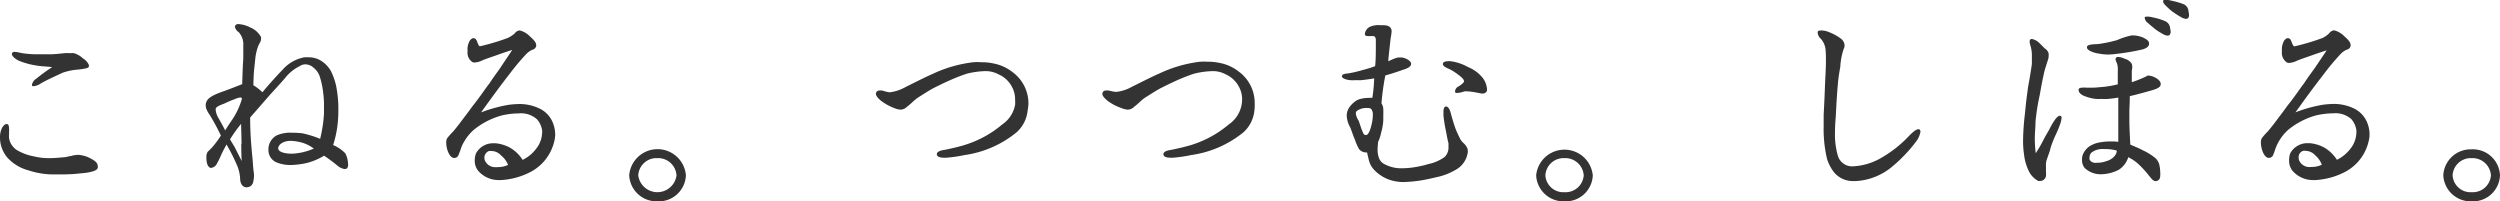 <svg xmlns="http://www.w3.org/2000/svg" viewBox="0 0 298 24" width="298px" height="24px"><defs><style>.cls-1{fill:#333;}</style></defs><title>txt02</title><g id="レイヤー_2" data-name="レイヤー 2"><g id="design"><path class="cls-1" d="M11.65,20c-.06.29-.49.42-1,.53s-1.09.13-1.49.18c-.57.06-1.27.08-1.89.08-.41,0-.76,0-1.14,0a9.72,9.72,0,0,1-2.73-.48A5.22,5.22,0,0,1,.89,18.8,3.76,3.76,0,0,1,0,16.53v-.08a2.56,2.56,0,0,1,.11-.87c.16-.5.43-.79.67-.79a.15.15,0,0,1,.09,0c.16.06.21.27.21.56a.77.77,0,0,1,0,.26V16a2,2,0,0,0,0,.45A2.08,2.08,0,0,0,2,17.88a6.07,6.07,0,0,0,2.05.76,7.22,7.22,0,0,0,1.84.21c.57,0,1.08-.05,1.65-.1.29,0,.59-.11.94-.16a3.23,3.23,0,0,1,.81-.13h.09A3.68,3.68,0,0,1,11,19c.35.19.65.45.65.79A.29.29,0,0,1,11.65,20ZM10.19,8.16A9,9,0,0,1,9,8.32a7.38,7.38,0,0,0-1.51.34c-.73.34-1.87.85-2.6,1.27a1.9,1.9,0,0,1-.84.34s-.16,0-.18,0a.18.18,0,0,1-.06-.16,1.07,1.07,0,0,1,.49-.71A21.55,21.55,0,0,1,6.22,8c-.62-.08-1.33-.08-2-.21a9,9,0,0,1-1.92-.53c-.38-.16-.89-.53-.89-.85a.24.24,0,0,1,.05-.1c.06-.11.16-.13.3-.13a6.17,6.17,0,0,1,.84.15,11.63,11.63,0,0,0,2,.14c.4,0,.89,0,1.32,0,.62,0,1.25-.08,1.76-.13a6.61,6.61,0,0,1,.76,0,1.24,1.24,0,0,1,.37,0,2.62,2.62,0,0,1,1.09.63,1.75,1.75,0,0,1,.64.66.52.52,0,0,1,.06.29C10.57,8.05,10.38,8.13,10.19,8.16Z"/><path class="cls-1" d="M41.36,20.07a.58.58,0,0,1-.3.08,1.8,1.8,0,0,1-.89-.45,19,19,0,0,0-1.54-1.14,7.69,7.69,0,0,1-2.06.87,9.88,9.88,0,0,1-1.91.24,4.38,4.38,0,0,1-1.76-.34A1.59,1.59,0,0,1,32,18a.27.27,0,0,1,0-.13A1.87,1.87,0,0,1,33,16.13a4.06,4.06,0,0,1,1.81-.31,11.3,11.3,0,0,1,1.24.07,12.16,12.16,0,0,1,2.11.66,17,17,0,0,0,.46-3c0-.42,0-.79,0-1.11a9.6,9.6,0,0,0-.08-1.24,10.1,10.1,0,0,0-.4-2,2.23,2.23,0,0,0-.73-1.1,1.5,1.5,0,0,0-1-.43,1.18,1.18,0,0,0-.68.21,5.07,5.07,0,0,0-1.73,1.4c-.65.77-1.4,1.54-2.16,2.41S30.76,12.94,29.82,14c0,1.64.08,2.75.24,4.52.08.63.08,1.13.16,1.82a4.08,4.08,0,0,1,.06.58,3.87,3.87,0,0,1-.11.82.78.78,0,0,1-.68.58.41.41,0,0,1-.16,0c-.32,0-.65-.31-.7-.89a4.79,4.79,0,0,0-.3-1.54A21.66,21.66,0,0,0,27,17.22c-.18.34-.46.84-.64,1.26s-.3.64-.49,1a.9.9,0,0,1-.68.53l-.1,0c-.36-.13-.49-.6-.49-1.29v0a1.16,1.16,0,0,1,.16-.63,7.49,7.49,0,0,0,.62-.63,11.5,11.5,0,0,0,.95-1.3A26,26,0,0,0,25,13.7a3.29,3.29,0,0,1-.43-.79,2,2,0,0,1-.05-.37,1,1,0,0,1,.13-.5c.3-.61,1.57-1,2.22-1.24s1.19-.45,2-.77C28.9,9,28.93,8,29,7c0-.32,0-.61,0-.87s0-.74,0-1a2.15,2.15,0,0,0-.54-1.29A1,1,0,0,1,28,3.17.28.28,0,0,1,28.09,3c.05-.1.19-.13.35-.13a3.67,3.67,0,0,1,1.43.42,2.52,2.52,0,0,1,1.25,1.14v.21c0,.32-.25.58-.36.9a5.93,5.93,0,0,0-.32,1.37c-.05.5-.11,1-.16,1.53s-.06,1.16-.08,1.72a5.56,5.56,0,0,1,1.08.84c.62-.76,1.73-2,2.38-2.66a4.58,4.58,0,0,1,2.62-1.51l.51,0a2.76,2.76,0,0,1,1.57.47,3.47,3.47,0,0,1,1.08,1.16,7.76,7.76,0,0,1,.62,1.75,13.92,13.92,0,0,1,.27,2.45v.56A13.87,13.87,0,0,1,40.22,15a12.65,12.65,0,0,1-.51,2.29,4.37,4.37,0,0,1,1.46,1,3,3,0,0,1,.32,1.29A.64.64,0,0,1,41.36,20.07Zm-12.57-8.4a.19.19,0,0,0-.13-.05,2,2,0,0,0-.63.18,12.47,12.47,0,0,0-1.32.56c-.59.21-.95.39-1,.6v.14a2.3,2.3,0,0,0,.4,1.08c.19.37.49.87.73,1.37.38-.63.65-1,1-1.53a9.07,9.07,0,0,0,1-2.24C28.82,11.72,28.82,11.67,28.79,11.67Zm0,5.49c0-.71-.05-1.9-.05-2.4a17.23,17.23,0,0,0-1.32,1.85c.1.21.46.74.59,1s.54,1.08.81,1.59C28.76,18.56,28.76,17.66,28.76,17.16ZM36,17a5.79,5.79,0,0,0-1.35-.21h-.14c-.78.05-1.35.45-1.35.92v0c.06.5,1.08.61,1.6.61h.08a7.28,7.28,0,0,0,2.57-.61A4.6,4.6,0,0,0,36,17Z"/><path class="cls-1" d="M66.1,16.71a5.56,5.56,0,0,1-2.79,3.75,8.63,8.63,0,0,1-3.54,1,.26.26,0,0,1-.16,0A3.23,3.23,0,0,1,57,20.36a1.87,1.87,0,0,1-.41-1.22,2.5,2.5,0,0,1,.14-.84,2.3,2.3,0,0,1,2.16-1.22h.22a4.61,4.61,0,0,1,1.64.5,4.39,4.39,0,0,1,1.55,1.48,4.48,4.48,0,0,0,1.64-1.37,3.2,3.2,0,0,0,.68-1.85,1.09,1.09,0,0,0,0-.31A2.55,2.55,0,0,0,64,14.21a2.87,2.87,0,0,0-2.19-.69,9.25,9.25,0,0,0-2,.24,9.11,9.11,0,0,0-3.33,1.71A5.75,5.75,0,0,0,55,17.53a7.06,7.06,0,0,1-.32.87.55.55,0,0,1-.49.43s0,0-.05,0c-.57,0-.95-1.08-.95-1.82a1,1,0,0,1,.11-.53,8.53,8.53,0,0,1,.73-.82c.24-.29.52-.63.7-.87.49-.66,1.19-1.56,1.6-2.14.89-1.11,1.59-2.19,2-2.69.65-1,1-1.4,1.43-2.06s.95-1.4,1.3-1.95c-.51.16-1.14.37-1.78.6s-1.09.37-1.71.61a2.44,2.44,0,0,1-1,.29.45.45,0,0,1-.3-.08,1.33,1.33,0,0,1-.54-1.19V6a2,2,0,0,1,.19-1,.83.83,0,0,1,.43-.45h.08c.27,0,.38.23.46.45s.16.45.3.52h0a26.61,26.61,0,0,0,3.35-1A3.83,3.83,0,0,0,61.34,4a.83.83,0,0,1,.57-.37.06.06,0,0,1,.05,0,2.55,2.55,0,0,1,1.22.72c.29.26.73.66.73,1a.27.27,0,0,1,0,.15.58.58,0,0,1-.46.43,2.43,2.43,0,0,0-.68.47,28.88,28.88,0,0,0-2.08,2.48c-1.08,1.38-2.21,2.94-3.35,4.52a17.15,17.15,0,0,1,3.25-.9,10.69,10.69,0,0,1,1.27-.1,5.47,5.47,0,0,1,2.37.5,3.2,3.2,0,0,1,1.63,1.63,3.89,3.89,0,0,1,.32,1.56A4.18,4.18,0,0,1,66.1,16.71Zm-6.36,1.83A1.57,1.57,0,0,0,58.58,18a.92.92,0,0,0-.29,0,.86.86,0,0,0-.46,1.19,1.33,1.33,0,0,0,1.05.73,2.22,2.22,0,0,0,.46,0,2.94,2.94,0,0,0,1.22-.26A2.68,2.68,0,0,0,59.74,18.54Z"/><path class="cls-1" d="M78.35,24A3.27,3.27,0,0,1,75,20.91a3.39,3.39,0,0,1,6.76,0A3.24,3.24,0,0,1,78.35,24Zm0-5.15a2.17,2.17,0,0,0-2.27,2.06,2.3,2.3,0,0,0,4.56,0A2.19,2.19,0,0,0,78.35,18.85Z"/><path class="cls-1" d="M122.49,13.2a4,4,0,0,1-1.3,2.56A12.56,12.56,0,0,1,115,18.48a17.23,17.23,0,0,1-2.19.32h-.27c-.33,0-.81-.05-.87-.37v-.05c0-.37.65-.48,1-.53.76-.16,1.36-.29,2.19-.53a12.77,12.77,0,0,0,4.6-2.48A3.62,3.62,0,0,0,121,12.49a4,4,0,0,0,0-.61,3.05,3.05,0,0,0-.35-1.48A3.27,3.27,0,0,0,119,8.85a3.18,3.18,0,0,0-1.6-.37,10,10,0,0,0-2.1.29c-.49.15-1.19.42-1.76.66-.95.42-1.22.55-2.22,1.05-.43.21-1.32.79-1.83,1.11s-.81.71-1.38,1.14a1.13,1.13,0,0,1-.76.34,2.36,2.36,0,0,1-.81-.21A6.36,6.36,0,0,1,105,12c-.27-.23-.59-.55-.59-.81a.38.38,0,0,1,.08-.24.39.39,0,0,1,.3-.16,2.65,2.65,0,0,1,.38,0A4.59,4.59,0,0,0,106,11h.08a5.08,5.08,0,0,0,1.87-.63c.75-.37,2.59-1.3,3.16-1.53A15.62,15.62,0,0,1,116,7.42a6.58,6.58,0,0,1,1,0,6.08,6.08,0,0,1,1.35.13,5.28,5.28,0,0,1,2.35,1.05,4.63,4.63,0,0,1,1.89,3.78A6,6,0,0,1,122.49,13.2Z"/><path class="cls-1" d="M149.52,13.2a4,4,0,0,1-1.29,2.56A12.6,12.6,0,0,1,142,18.48a16.74,16.74,0,0,1-2.19.32h-.27c-.32,0-.81-.05-.86-.37v-.05c0-.37.64-.48,1-.53.75-.16,1.35-.29,2.19-.53a12.72,12.72,0,0,0,4.59-2.48A3.62,3.62,0,0,0,148,12.49a3.94,3.94,0,0,0,.06-.61,3.05,3.05,0,0,0-.35-1.48,3.29,3.29,0,0,0-1.63-1.55,3.14,3.14,0,0,0-1.59-.37,10,10,0,0,0-2.11.29c-.49.15-1.19.42-1.76.66-.94.42-1.21.55-2.21,1.05-.43.21-1.33.79-1.84,1.11s-.81.71-1.38,1.14a1.09,1.09,0,0,1-.75.34,2.4,2.4,0,0,1-.82-.21A6.13,6.13,0,0,1,132,12c-.27-.23-.6-.55-.6-.81a.46.46,0,0,1,.08-.24.39.39,0,0,1,.3-.16,2.47,2.47,0,0,1,.38,0,4.74,4.74,0,0,0,.86.16h.08a5,5,0,0,0,1.87-.63c.76-.37,2.59-1.3,3.16-1.53a15.78,15.78,0,0,1,4.89-1.43,6.58,6.58,0,0,1,.95,0,6,6,0,0,1,1.35.13,5.23,5.23,0,0,1,2.35,1.05,4.63,4.63,0,0,1,1.89,3.78A4.84,4.84,0,0,1,149.52,13.2Z"/><path class="cls-1" d="M173.5,20.25a7.4,7.4,0,0,1-2.27.87c-.81.19-1.38.32-2.13.43a17.38,17.38,0,0,1-1.81.15,4.73,4.73,0,0,1-.71-.05,4.61,4.61,0,0,1-2.75-1.37,2.57,2.57,0,0,1-.68-1.27c-.08-.37-.13-.47-.19-.84h-.05a1.11,1.11,0,0,1-.89-.37,5.29,5.29,0,0,1-.49-1.09c-.19-.42-.38-1-.57-1.5a3.09,3.09,0,0,1-.43-1.43,1.73,1.73,0,0,1,.22-.84,2.85,2.85,0,0,1,1.13-1.06,3.82,3.82,0,0,1,1.33-.21,1.42,1.42,0,0,1,.37,0,17.3,17.3,0,0,0,.22-2.33c-.4.08-1.05.16-1.46.21a4.79,4.79,0,0,1-.67,0,4.3,4.3,0,0,1-.79,0c-.43-.05-.92-.21-.92-.45v0c0-.31.44-.31.87-.37a13.75,13.75,0,0,0,1.62-.39,13.52,13.52,0,0,0,1.46-.45C164,7.34,164,6,164,5.2c0-.08,0-.21,0-.34a.73.73,0,0,0-.13-.5.51.51,0,0,0-.22-.06c-.14,0-.24,0-.32,0a.58.58,0,0,1-.22,0c-.16,0-.35,0-.41-.16a.47.47,0,0,1,0-.16,1.1,1.1,0,0,1,.56-.77A2.54,2.54,0,0,1,164.5,3h.14c.38,0,.92,0,1.13.34a.68.68,0,0,1,.11.42,5.94,5.94,0,0,1-.11.77c-.05.45-.24,2.06-.29,2.77.32-.13.51-.24.75-.32a1.48,1.48,0,0,1,.6-.13H167c.4,0,1.16.32,1.21.74,0,0,0,0,0,0,0,.43-.62.61-.95.72-.59.21-1.43.5-2.13.68a29.91,29.91,0,0,0-.46,3.33,1.34,1.34,0,0,1,.22.79,4.26,4.26,0,0,1,0,.5c0,.19,0,.43,0,.69a6.45,6.45,0,0,1-.25,1.48,5.09,5.09,0,0,1-.38,1.16c0,.21-.05.55-.05.79,0,.06,0,.13,0,.16a2.59,2.59,0,0,0,.11.77,1.35,1.35,0,0,0,.59.84,4.23,4.23,0,0,0,2.16.56,11.62,11.62,0,0,0,1.22-.08,13.17,13.17,0,0,0,2-.43,5,5,0,0,0,1.91-.84,1.53,1.53,0,0,0,.46-1.16c0-.16,0-.32,0-.48-.14-.5-.22-1.05-.33-1.58s-.21-1.14-.27-1.72c0-.16,0-.29,0-.45,0-.34.08-.6.29-.63,0,0,0,0,0,0,.4,0,.57.72.62.95.16.56.3,1.06.49,1.59s.38.87.59,1.32a1.75,1.75,0,0,0,.43.53,2,2,0,0,1,.41.55,1.4,1.4,0,0,1,.08.42A2.79,2.79,0,0,1,173.5,20.25ZM163.45,13c-.11-.11-.27-.13-.54-.13a1.9,1.9,0,0,0-1.22.39.56.56,0,0,0-.08.27,2,2,0,0,0,.33.84c.1.24.21.64.4,1.14.14.29.19.58.43.58l.11,0c.3-.08.52-.79.65-1.42a4.2,4.2,0,0,0,.11-1A1,1,0,0,0,163.45,13Zm13.76-2.09a.58.58,0,0,1-.49.24h-.05c-.19,0-.41-.08-.6-.1a7.36,7.36,0,0,0-1.16-.16,1.24,1.24,0,0,0-.3,0c-.08,0-.35.11-.54.14a2.07,2.07,0,0,1-.4.05c-.08,0-.19,0-.22-.11a.33.33,0,0,1,0-.15.72.72,0,0,1,.43-.53c.19-.13.63-.4.63-.61s-.3-.5-.71-.79a6.24,6.24,0,0,0-1-.64c-.27-.13-.81-.31-.81-.63v0c0-.24.32-.32.59-.32a1.34,1.34,0,0,1,.36,0A5.82,5.82,0,0,1,175,8a4.28,4.28,0,0,1,1.79,1.35,2.56,2.56,0,0,1,.46,1.24A.74.74,0,0,1,177.21,10.9Z"/><path class="cls-1" d="M186.48,24a3.26,3.26,0,0,1-3.37-3.09,3.39,3.39,0,0,1,6.75,0A3.23,3.23,0,0,1,186.48,24Zm0-5.15a2.17,2.17,0,0,0-2.27,2.06,2.14,2.14,0,0,0,2.27,2,2.17,2.17,0,0,0,2.3-2A2.2,2.2,0,0,0,186.48,18.85Z"/><path class="cls-1" d="M228.44,16.82A17.82,17.82,0,0,1,225.38,20a7.38,7.38,0,0,1-4.1,1.58h-.22a2.94,2.94,0,0,1-2.41-1,5.1,5.1,0,0,1-.86-1.61,15.39,15.39,0,0,1-.41-3.91c0-.42,0-.89,0-1.37.08-1.4.14-3,.19-4.25.05-.87.08-1.56.08-2.25,0-.44,0-.89-.05-1.32a2.23,2.23,0,0,0-.57-1.26,1,1,0,0,1-.35-.64.37.37,0,0,1,0-.21c.08-.1.22-.13.43-.13a2.32,2.32,0,0,1,.81.16,6,6,0,0,1,1.52.82,1.08,1.08,0,0,1,.43.76.72.72,0,0,1-.08.4A8,8,0,0,0,219.36,8c-.11.56-.22,1.27-.27,1.85-.14,1.53-.19,2.62-.27,4.12-.06.63-.09,1.27-.09,1.88a9,9,0,0,0,.36,2.77,1.77,1.77,0,0,0,1.7,1.21,7.39,7.39,0,0,0,3.57-1.08,14.19,14.19,0,0,0,3.13-2.48c.35-.37.87-.87,1.19-.87l.08,0a.37.37,0,0,1,.16.29A2.65,2.65,0,0,1,228.44,16.82Z"/><path class="cls-1" d="M245.61,14.68a13.61,13.61,0,0,1-.65,1.56,11.59,11.59,0,0,0-.54,1.42c-.08.4-.27.82-.49,1.51a2.37,2.37,0,0,0-.05.66v.69a1.81,1.81,0,0,1,0,.44.69.69,0,0,1-.68.61,1.25,1.25,0,0,1-.24,0,2.66,2.66,0,0,1-1.11-1.14,6.2,6.2,0,0,1-.59-2.06,10.58,10.58,0,0,1-.11-1.58,29.86,29.86,0,0,1,.24-3.38c.11-1.27.22-2,.35-3,.14-.77.36-2,.46-2.8,0-.34,0-.61,0-.84a4.29,4.29,0,0,0-.13-1.19,2.76,2.76,0,0,1-.14-.61.36.36,0,0,1,.16-.32c.06,0,.08,0,.14,0a1.76,1.76,0,0,1,.86.48c.22.21.38.37.63.63a1.07,1.07,0,0,1,.48.61c0,.1,0,.18,0,.26a1.49,1.49,0,0,1-.11.58l-.35,1.11c-.19.74-.46,2.17-.6,3a24.89,24.89,0,0,0-.51,3.22c0,.66-.08,1.27-.08,1.9a14.21,14.21,0,0,0,.11,1.82,15.06,15.06,0,0,0,.81-1.37c.27-.53.46-.87.78-1.4a8.27,8.27,0,0,1,.65-1.14c.14-.21.41-.55.62-.55,0,0,.06,0,.08,0a.22.22,0,0,1,.14.23A3.07,3.07,0,0,1,245.61,14.68Zm11.94-4.62c0,.26-.27.48-1,.69s-1.84.52-2.68.71c0,1-.05,1.32-.05,1.87v1c0,.76.05,1.66.11,2.9.51.24,1.08.45,1.4.64a7.22,7.22,0,0,1,1.46.87,1.6,1.6,0,0,1,.6.89,4.65,4.65,0,0,1,.11.93,1.46,1.46,0,0,1,0,.37c0,.26-.08.61-.52.66h-.05c-.3,0-.57-.42-.76-.64a12.22,12.22,0,0,0-1.08-1.21,5.08,5.08,0,0,0-1.4-1,2.73,2.73,0,0,1-1.14,1.5,4.76,4.76,0,0,1-2.05.53h0a2.76,2.76,0,0,1-2-.74,1.47,1.47,0,0,1-.32-1,1.55,1.55,0,0,1,.13-.69,2.33,2.33,0,0,1,.71-.87,3.41,3.41,0,0,1,1.48-.53,6.48,6.48,0,0,1,1-.08c.35,0,.7,0,1,.05,0-1,0-1.45,0-2.16v-.29c0-1.16,0-1.85,0-2.83-.46.08-.68.11-1.19.16a8.33,8.33,0,0,1-.86,0,4.87,4.87,0,0,1-.63,0,5.13,5.13,0,0,1-1.27-.31c-.43-.14-.78-.43-.78-.74v-.11c.05-.13.24-.18.43-.18a2.11,2.11,0,0,1,.49,0c.19,0,.41,0,.62,0a8.23,8.23,0,0,0,1-.06,11.41,11.41,0,0,0,2.13-.34V9.56c0-.37,0-.71,0-1.06a2.53,2.53,0,0,0-.11-1,1.17,1.17,0,0,1-.16-.44.3.3,0,0,1,.08-.19.3.3,0,0,1,.21-.08,1.9,1.9,0,0,1,.79.21,1.4,1.4,0,0,1,.86.61,1.59,1.59,0,0,1,.06.37c0,.16-.06.37-.06.55,0,.48,0,.77,0,1.17V9.8a15.2,15.2,0,0,0,1.78-.72A.73.73,0,0,1,256,9a2.16,2.16,0,0,1,.83.21c.38.19.73.48.73.79ZM256.17,5.2c0,.37-.35.56-.78.69a26.17,26.17,0,0,1-3.11.53,7.7,7.7,0,0,1-1,.08,5.71,5.71,0,0,1-1.08-.11c-.65-.08-1.43-.4-1.43-.71V5.6c0-.35,1-.32,1.32-.35a15.76,15.76,0,0,0,2.27-.47,8.5,8.5,0,0,1,1.73-.56,3.37,3.37,0,0,1,1.33.24c.4.19.75.4.75.71Zm-5.32,12.57a1.93,1.93,0,0,0-.41,0,2.07,2.07,0,0,0-1.16.44.84.84,0,0,0-.21.56.75.75,0,0,0,0,.21c.08.24.25.34.54.42a1.31,1.31,0,0,0,.35,0,3.05,3.05,0,0,0,1.11-.19c.6-.15,1.25-.66,1.25-1.26A5,5,0,0,0,250.85,17.77Zm7.76-13.6a.41.41,0,0,1-.25.08,1.48,1.48,0,0,1-.62-.24,6.77,6.77,0,0,1-.86-.55c-.22-.19-.65-.53-.81-.69a.88.88,0,0,1-.41-.58.21.21,0,0,1,0-.13c0-.05.13-.08.3-.08a2.73,2.73,0,0,1,.73.11,6.63,6.63,0,0,1,1.48.47,1,1,0,0,1,.51.82,2,2,0,0,1,.06.4A.55.55,0,0,1,258.61,4.17Zm2.19-2a.41.41,0,0,1-.25.08,1.58,1.58,0,0,1-.62-.24c-.32-.18-.51-.31-.84-.53s-.67-.55-.83-.71-.41-.37-.41-.58a.21.21,0,0,1,0-.13.38.38,0,0,1,.29-.08,2.67,2.67,0,0,1,.73.11,8.43,8.43,0,0,1,1.49.44,1,1,0,0,1,.51.85,1.76,1.76,0,0,1,.06.39A.56.56,0,0,1,260.8,2.19Z"/><path class="cls-1" d="M282.37,16.71a5.52,5.52,0,0,1-2.78,3.75,8.67,8.67,0,0,1-3.54,1,.29.29,0,0,1-.17,0,3.24,3.24,0,0,1-2.62-1.11,1.92,1.92,0,0,1-.4-1.22,2.46,2.46,0,0,1,.13-.84,2.31,2.31,0,0,1,2.16-1.22h.22a4.6,4.6,0,0,1,1.65.5,4.44,4.44,0,0,1,1.54,1.48,4.6,4.6,0,0,0,1.65-1.37,3.2,3.2,0,0,0,.67-1.85,1.62,1.62,0,0,0,0-.31,2.57,2.57,0,0,0-.6-1.32,2.86,2.86,0,0,0-2.19-.69,9.34,9.34,0,0,0-2,.24,9.07,9.07,0,0,0-3.32,1.71,5.63,5.63,0,0,0-1.46,2.06c-.14.35-.19.61-.32.87a.56.56,0,0,1-.49.43s0,0-.06,0c-.56,0-.94-1.08-.94-1.82a1,1,0,0,1,.11-.53,7.34,7.34,0,0,1,.73-.82l.7-.87c.49-.66,1.19-1.56,1.59-2.14.9-1.11,1.6-2.19,2-2.69.65-1,1-1.4,1.44-2.06S277,6.52,277.34,6c-.51.16-1.13.37-1.78.6s-1.08.37-1.7.61a2.53,2.53,0,0,1-1,.29.46.46,0,0,1-.3-.08A1.36,1.36,0,0,1,272,6.2V6a2.1,2.1,0,0,1,.19-1,.86.86,0,0,1,.43-.45h.09c.27,0,.37.23.45.45s.17.45.3.52h.06a27.09,27.09,0,0,0,3.35-1,3.46,3.46,0,0,0,.75-.53.85.85,0,0,1,.57-.37.09.09,0,0,1,.06,0,2.57,2.57,0,0,1,1.21.72c.3.26.73.66.73,1a.39.39,0,0,1,0,.15.59.59,0,0,1-.46.43,2.3,2.3,0,0,0-.68.47,27.16,27.16,0,0,0-2.08,2.48c-1.08,1.38-2.22,2.94-3.35,4.52a16.86,16.86,0,0,1,3.24-.9,10.86,10.86,0,0,1,1.27-.1,5.51,5.51,0,0,1,2.38.5,3.22,3.22,0,0,1,1.62,1.63,3.72,3.72,0,0,1,.32,1.56A3,3,0,0,1,282.37,16.71ZM276,18.54a1.59,1.59,0,0,0-1.16-.56,1,1,0,0,0-.3,0,.78.78,0,0,0-.54.82.91.91,0,0,0,.08.37,1.33,1.33,0,0,0,1,.73,2.27,2.27,0,0,0,.46,0,2.91,2.91,0,0,0,1.22-.26A2.65,2.65,0,0,0,276,18.54Z"/><path class="cls-1" d="M294.62,24a3.27,3.27,0,0,1-3.38-3.09,3.27,3.27,0,0,1,3.38-3.11A3.24,3.24,0,0,1,298,20.91,3.23,3.23,0,0,1,294.62,24Zm0-5.15a2.17,2.17,0,0,0-2.27,2.06,2.14,2.14,0,0,0,2.27,2,2.17,2.17,0,0,0,2.3-2A2.2,2.2,0,0,0,294.62,18.85Z"/></g></g></svg>
